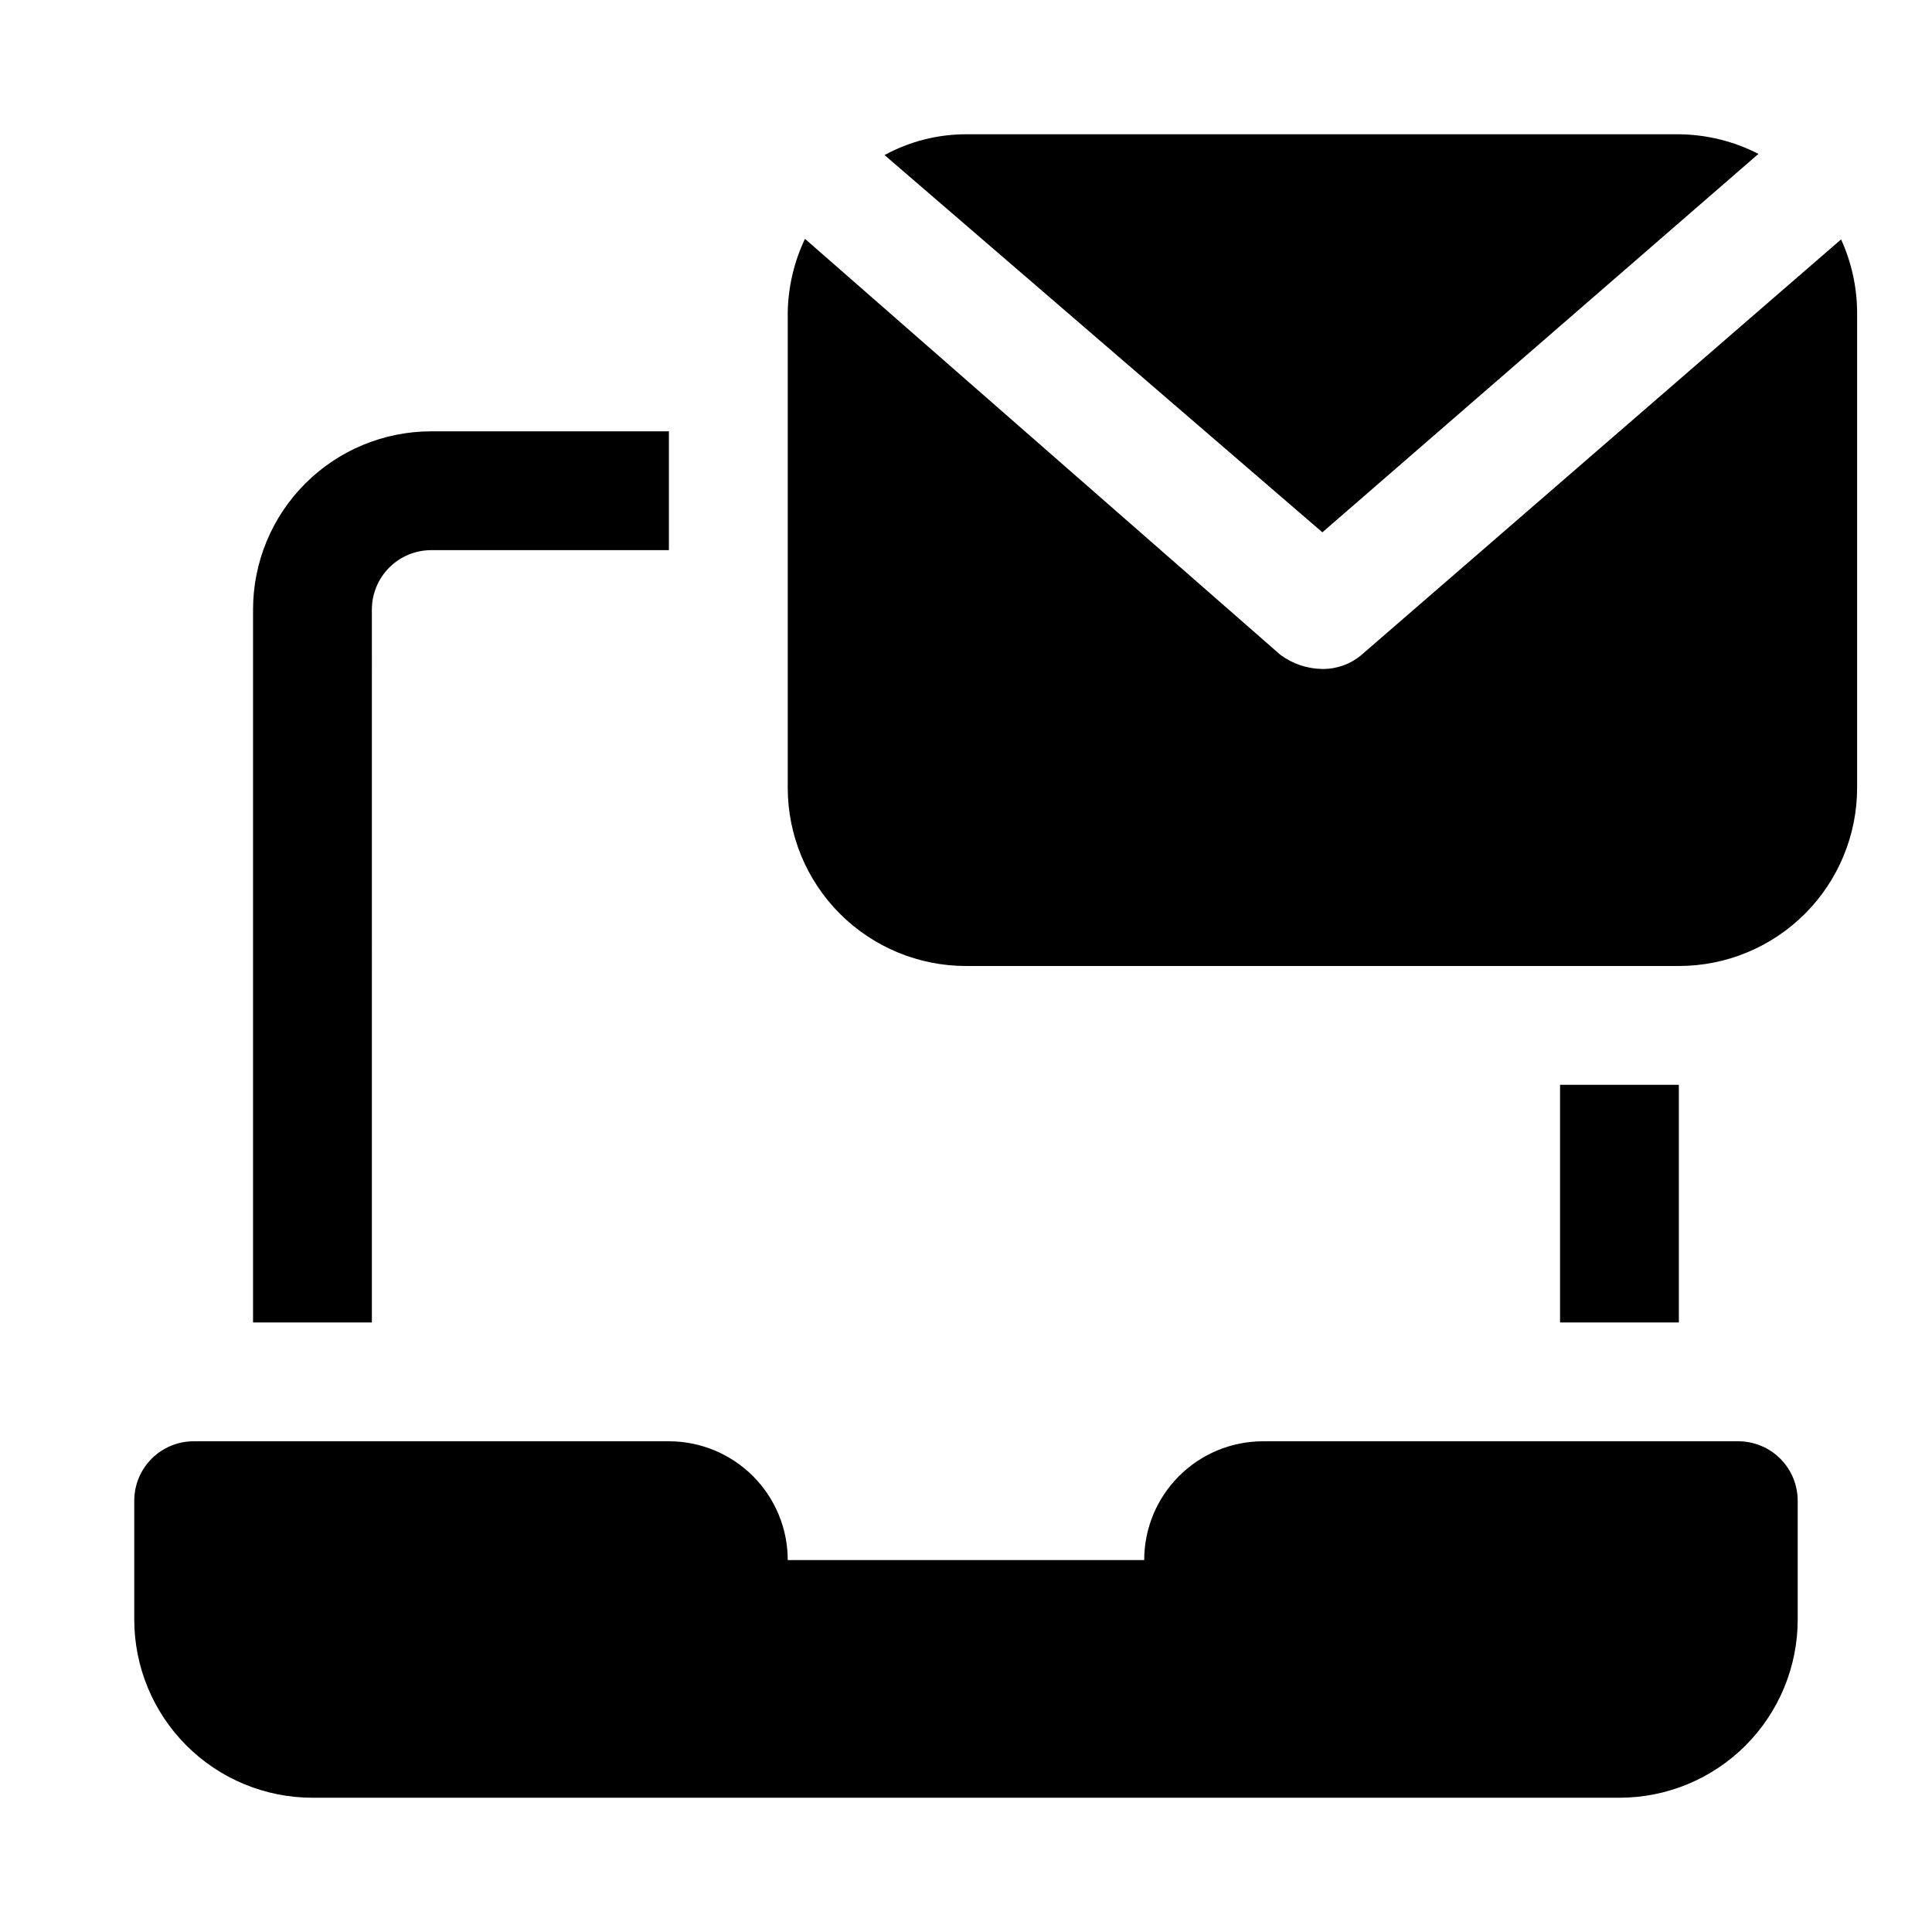 <?xml version="1.0" encoding="UTF-8"?>
<!-- Uploaded to: ICON Repo, www.svgrepo.com, Generator: ICON Repo Mixer Tools -->
<svg fill="#000000" width="800px" height="800px" version="1.1" viewBox="144 144 512 512" xmlns="http://www.w3.org/2000/svg">
 <path d="m620.41 541.7v31.488c0 12.527-4.977 24.539-13.832 33.398-8.859 8.855-20.871 13.832-33.398 13.832h-346.37c-12.523 0-24.539-4.977-33.398-13.832-8.855-8.859-13.832-20.871-13.832-33.398v-31.488c0-4.176 1.66-8.18 4.609-11.133 2.953-2.953 6.957-4.613 11.133-4.613h125.95c8.352 0 16.359 3.32 22.266 9.223 5.906 5.906 9.223 13.914 9.223 22.266h94.465c0-8.352 3.316-16.359 9.223-22.266 5.906-5.902 13.914-9.223 22.266-9.223h125.95c4.176 0 8.18 1.66 11.133 4.613 2.953 2.953 4.609 6.957 4.609 11.133zm-377.86-236.16c0-4.176 1.656-8.18 4.609-11.133s6.957-4.613 11.133-4.613h62.977v-31.488h-62.977c-12.527 0-24.539 4.977-33.398 13.836-8.855 8.855-13.832 20.871-13.832 33.398v188.93h31.488zm314.88 125.95v62.977h31.488l-0.004-62.977zm74.469-224.04-127.21 110.21h-0.004c-2.871 2.383-6.5 3.668-10.234 3.621-4.031-0.043-7.945-1.367-11.176-3.777l-125.95-110.21c-2.902 6.106-4.457 12.762-4.566 19.52v125.95c0 12.527 4.977 24.543 13.836 33.398 8.855 8.859 20.871 13.836 33.398 13.836h188.93c12.527 0 24.543-4.977 33.398-13.836 8.859-8.855 13.836-20.871 13.836-33.398v-125.95c-0.031-6.68-1.48-13.281-4.25-19.363zm-21.887-22.672c-6.531-3.348-13.754-5.125-21.098-5.195h-188.93c-7.539 0.008-14.953 1.902-21.57 5.512l116.03 99.973z"/>
</svg>